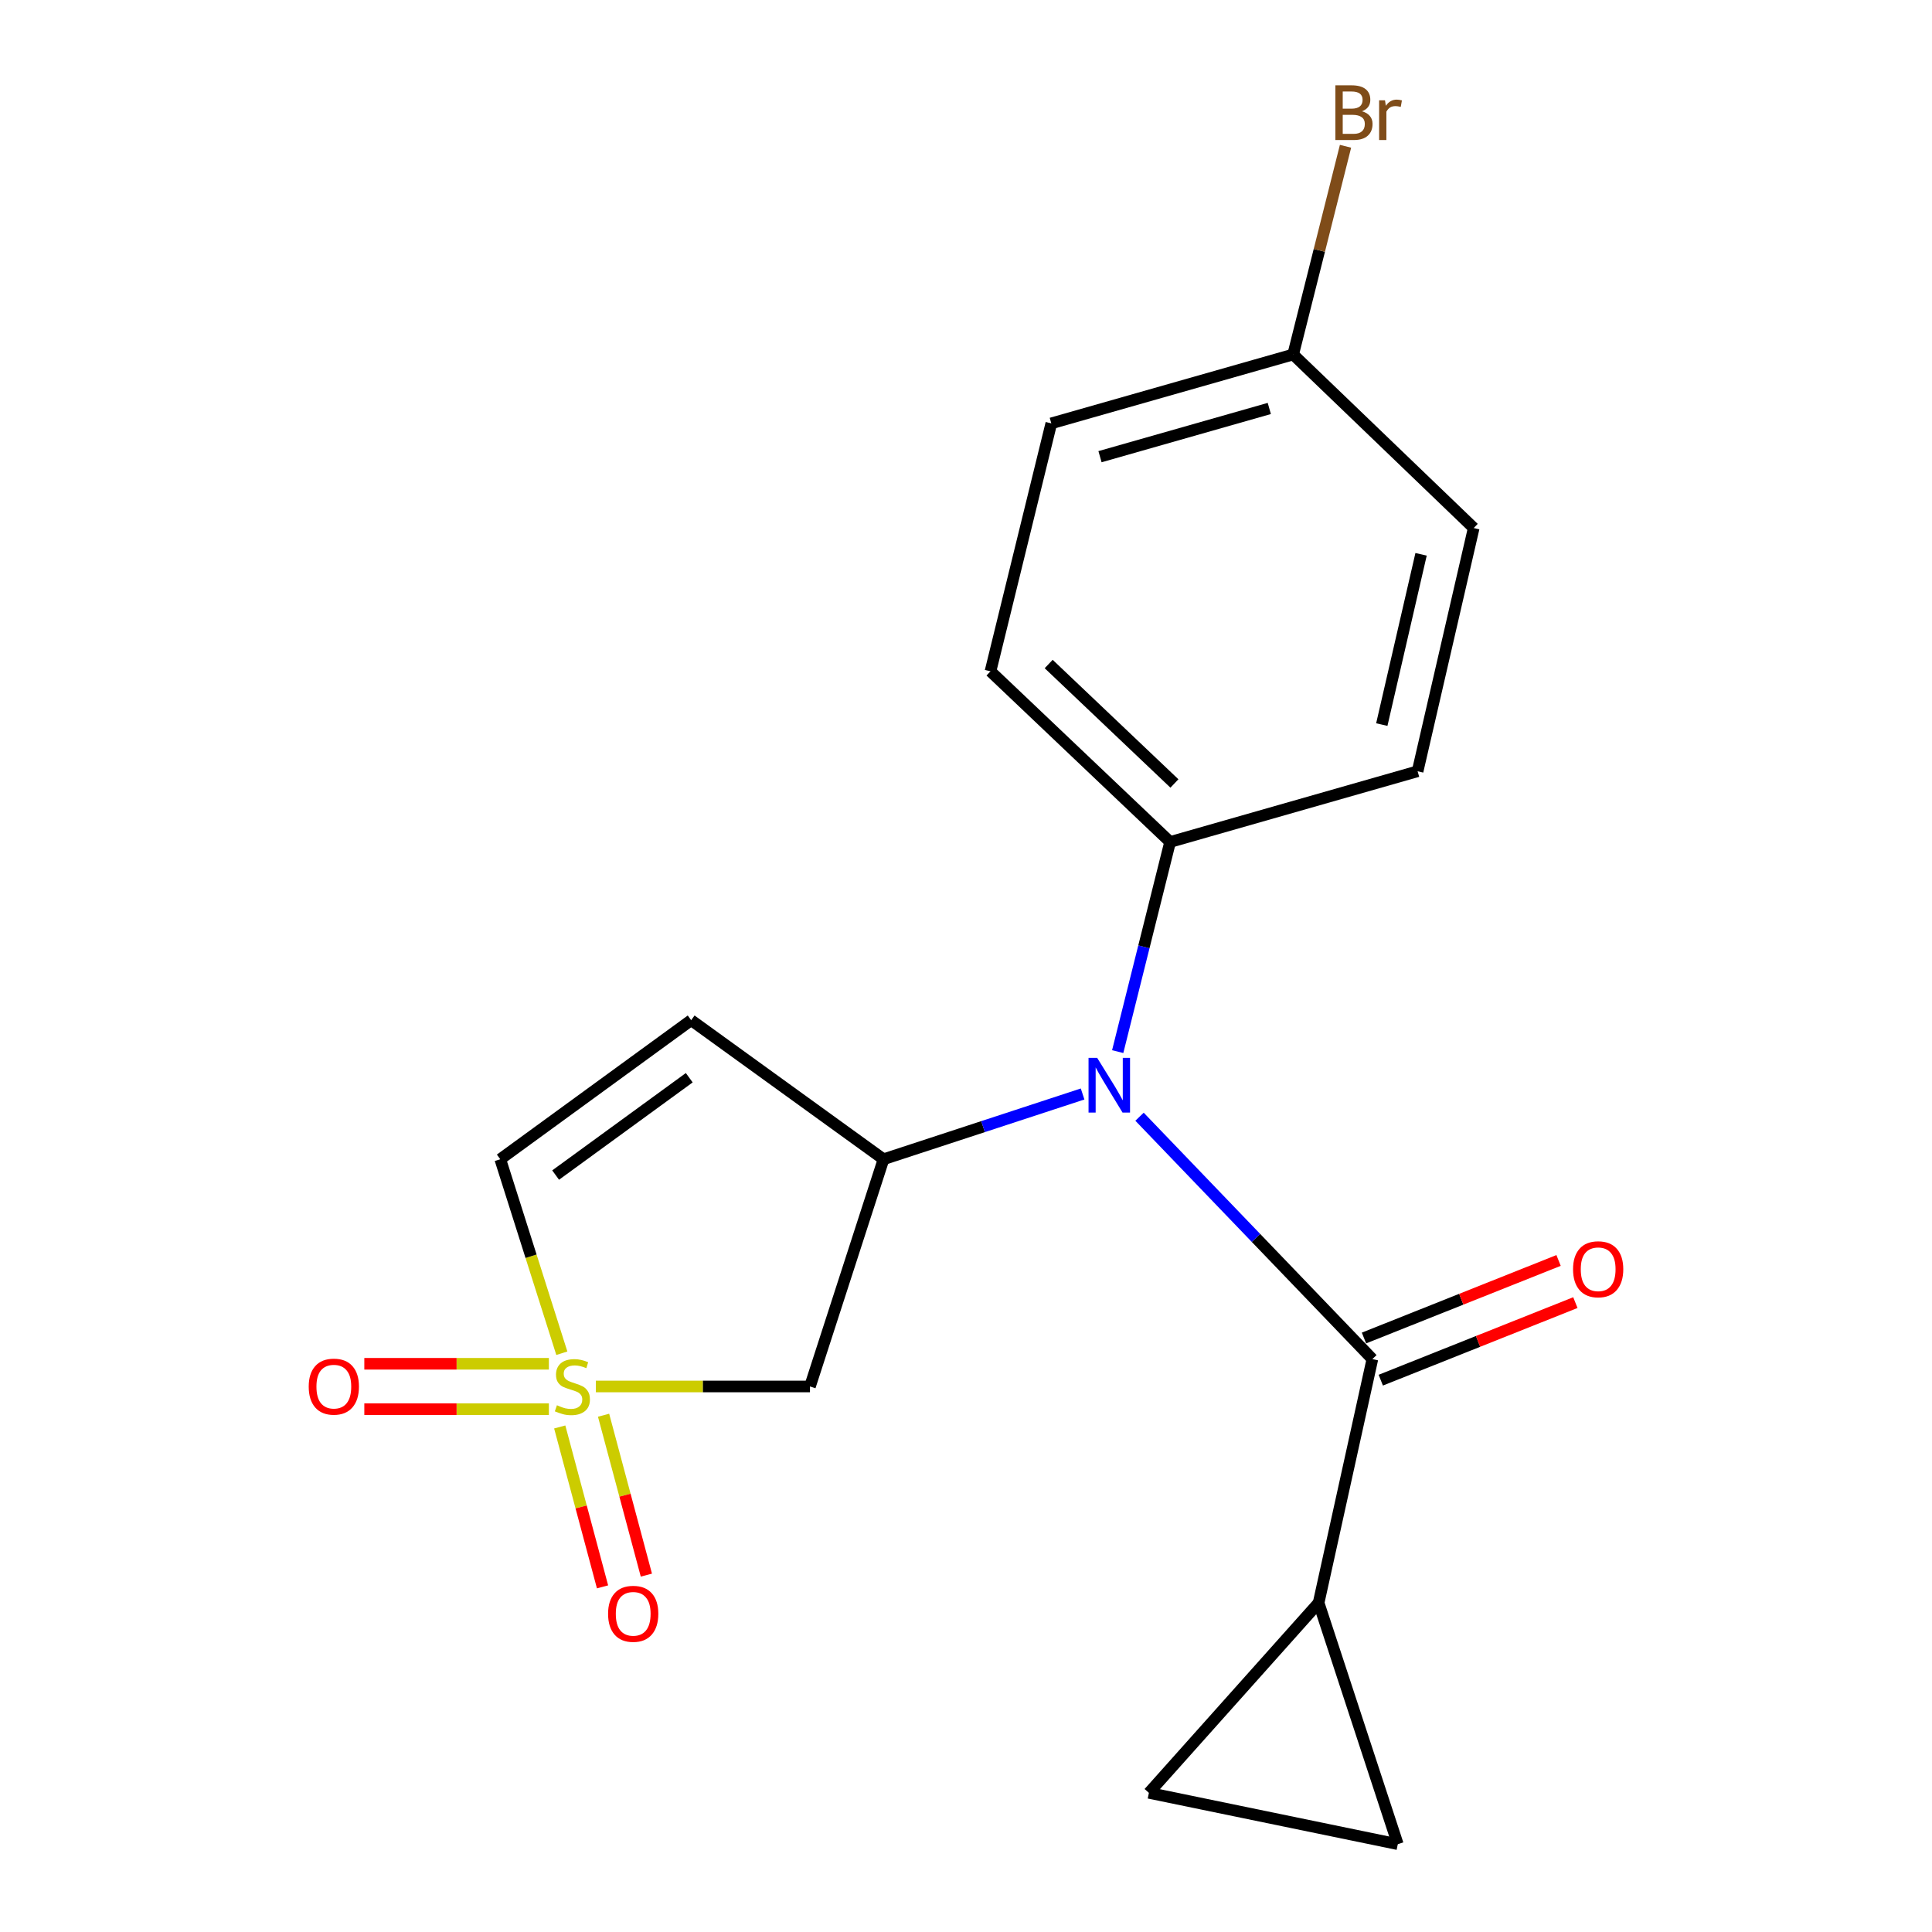 <?xml version='1.0' encoding='iso-8859-1'?>
<svg version='1.1' baseProfile='full'
              xmlns='http://www.w3.org/2000/svg'
                      xmlns:rdkit='http://www.rdkit.org/xml'
                      xmlns:xlink='http://www.w3.org/1999/xlink'
                  xml:space='preserve'
width='1000px' height='1000px' viewBox='0 0 1000 1000'>
<!-- END OF HEADER -->
<rect style='opacity:1.0;fill:#FFFFFF;stroke:none' width='1000' height='1000' x='0' y='0'> </rect>
<path class='bond-3' d='M 308.419,717.635 L 363.831,717.635' style='fill:none;fill-rule:evenodd;stroke:#CCCC00;stroke-width:6px;stroke-linecap:butt;stroke-linejoin:miter;stroke-opacity:1' />
<path class='bond-3' d='M 363.831,717.635 L 419.242,717.635' style='fill:none;fill-rule:evenodd;stroke:#000000;stroke-width:6px;stroke-linecap:butt;stroke-linejoin:miter;stroke-opacity:1' />
<path class='bond-6' d='M 290.805,700.43 L 274.872,650.226' style='fill:none;fill-rule:evenodd;stroke:#CCCC00;stroke-width:6px;stroke-linecap:butt;stroke-linejoin:miter;stroke-opacity:1' />
<path class='bond-6' d='M 274.872,650.226 L 258.94,600.022' style='fill:none;fill-rule:evenodd;stroke:#000000;stroke-width:6px;stroke-linecap:butt;stroke-linejoin:miter;stroke-opacity:1' />
<path class='bond-9' d='M 289.717,738.596 L 300.795,779.978' style='fill:none;fill-rule:evenodd;stroke:#CCCC00;stroke-width:6px;stroke-linecap:butt;stroke-linejoin:miter;stroke-opacity:1' />
<path class='bond-9' d='M 300.795,779.978 L 311.873,821.361' style='fill:none;fill-rule:evenodd;stroke:#FF0000;stroke-width:6px;stroke-linecap:butt;stroke-linejoin:miter;stroke-opacity:1' />
<path class='bond-9' d='M 312.409,732.521 L 323.487,773.903' style='fill:none;fill-rule:evenodd;stroke:#CCCC00;stroke-width:6px;stroke-linecap:butt;stroke-linejoin:miter;stroke-opacity:1' />
<path class='bond-9' d='M 323.487,773.903 L 334.565,815.286' style='fill:none;fill-rule:evenodd;stroke:#FF0000;stroke-width:6px;stroke-linecap:butt;stroke-linejoin:miter;stroke-opacity:1' />
<path class='bond-10' d='M 284.098,705.89 L 236.336,705.89' style='fill:none;fill-rule:evenodd;stroke:#CCCC00;stroke-width:6px;stroke-linecap:butt;stroke-linejoin:miter;stroke-opacity:1' />
<path class='bond-10' d='M 236.336,705.89 L 188.574,705.89' style='fill:none;fill-rule:evenodd;stroke:#FF0000;stroke-width:6px;stroke-linecap:butt;stroke-linejoin:miter;stroke-opacity:1' />
<path class='bond-10' d='M 284.098,729.381 L 236.336,729.381' style='fill:none;fill-rule:evenodd;stroke:#CCCC00;stroke-width:6px;stroke-linecap:butt;stroke-linejoin:miter;stroke-opacity:1' />
<path class='bond-10' d='M 236.336,729.381 L 188.574,729.381' style='fill:none;fill-rule:evenodd;stroke:#FF0000;stroke-width:6px;stroke-linecap:butt;stroke-linejoin:miter;stroke-opacity:1' />
<path class='bond-0' d='M 710.339,703.462 L 650.08,640.737' style='fill:none;fill-rule:evenodd;stroke:#000000;stroke-width:6px;stroke-linecap:butt;stroke-linejoin:miter;stroke-opacity:1' />
<path class='bond-0' d='M 650.08,640.737 L 589.821,578.013' style='fill:none;fill-rule:evenodd;stroke:#0000FF;stroke-width:6px;stroke-linecap:butt;stroke-linejoin:miter;stroke-opacity:1' />
<path class='bond-5' d='M 710.339,703.462 L 682.515,829.637' style='fill:none;fill-rule:evenodd;stroke:#000000;stroke-width:6px;stroke-linecap:butt;stroke-linejoin:miter;stroke-opacity:1' />
<path class='bond-12' d='M 714.687,714.373 L 765.05,694.301' style='fill:none;fill-rule:evenodd;stroke:#000000;stroke-width:6px;stroke-linecap:butt;stroke-linejoin:miter;stroke-opacity:1' />
<path class='bond-12' d='M 765.05,694.301 L 815.412,674.23' style='fill:none;fill-rule:evenodd;stroke:#FF0000;stroke-width:6px;stroke-linecap:butt;stroke-linejoin:miter;stroke-opacity:1' />
<path class='bond-12' d='M 705.99,692.551 L 756.352,672.479' style='fill:none;fill-rule:evenodd;stroke:#000000;stroke-width:6px;stroke-linecap:butt;stroke-linejoin:miter;stroke-opacity:1' />
<path class='bond-12' d='M 756.352,672.479 L 806.714,652.408' style='fill:none;fill-rule:evenodd;stroke:#FF0000;stroke-width:6px;stroke-linecap:butt;stroke-linejoin:miter;stroke-opacity:1' />
<path class='bond-1' d='M 457.311,600.022 L 419.242,717.635' style='fill:none;fill-rule:evenodd;stroke:#000000;stroke-width:6px;stroke-linecap:butt;stroke-linejoin:miter;stroke-opacity:1' />
<path class='bond-2' d='M 457.311,600.022 L 508.832,583.134' style='fill:none;fill-rule:evenodd;stroke:#000000;stroke-width:6px;stroke-linecap:butt;stroke-linejoin:miter;stroke-opacity:1' />
<path class='bond-2' d='M 508.832,583.134 L 560.353,566.246' style='fill:none;fill-rule:evenodd;stroke:#0000FF;stroke-width:6px;stroke-linecap:butt;stroke-linejoin:miter;stroke-opacity:1' />
<path class='bond-19' d='M 457.311,600.022 L 357.747,528.047' style='fill:none;fill-rule:evenodd;stroke:#000000;stroke-width:6px;stroke-linecap:butt;stroke-linejoin:miter;stroke-opacity:1' />
<path class='bond-11' d='M 578.519,544.313 L 592.082,490.059' style='fill:none;fill-rule:evenodd;stroke:#0000FF;stroke-width:6px;stroke-linecap:butt;stroke-linejoin:miter;stroke-opacity:1' />
<path class='bond-11' d='M 592.082,490.059 L 605.646,435.804' style='fill:none;fill-rule:evenodd;stroke:#000000;stroke-width:6px;stroke-linecap:butt;stroke-linejoin:miter;stroke-opacity:1' />
<path class='bond-4' d='M 357.747,528.047 L 258.94,600.022' style='fill:none;fill-rule:evenodd;stroke:#000000;stroke-width:6px;stroke-linecap:butt;stroke-linejoin:miter;stroke-opacity:1' />
<path class='bond-4' d='M 356.757,557.831 L 287.592,608.214' style='fill:none;fill-rule:evenodd;stroke:#000000;stroke-width:6px;stroke-linecap:butt;stroke-linejoin:miter;stroke-opacity:1' />
<path class='bond-7' d='M 682.515,829.637 L 594.67,927.974' style='fill:none;fill-rule:evenodd;stroke:#000000;stroke-width:6px;stroke-linecap:butt;stroke-linejoin:miter;stroke-opacity:1' />
<path class='bond-8' d='M 682.515,829.637 L 723.494,954.545' style='fill:none;fill-rule:evenodd;stroke:#000000;stroke-width:6px;stroke-linecap:butt;stroke-linejoin:miter;stroke-opacity:1' />
<path class='bond-21' d='M 594.67,927.974 L 723.494,954.545' style='fill:none;fill-rule:evenodd;stroke:#000000;stroke-width:6px;stroke-linecap:butt;stroke-linejoin:miter;stroke-opacity:1' />
<path class='bond-13' d='M 605.646,435.804 L 512.672,347.477' style='fill:none;fill-rule:evenodd;stroke:#000000;stroke-width:6px;stroke-linecap:butt;stroke-linejoin:miter;stroke-opacity:1' />
<path class='bond-13' d='M 607.88,405.524 L 542.798,343.695' style='fill:none;fill-rule:evenodd;stroke:#000000;stroke-width:6px;stroke-linecap:butt;stroke-linejoin:miter;stroke-opacity:1' />
<path class='bond-14' d='M 605.646,435.804 L 733.752,399.21' style='fill:none;fill-rule:evenodd;stroke:#000000;stroke-width:6px;stroke-linecap:butt;stroke-linejoin:miter;stroke-opacity:1' />
<path class='bond-16' d='M 512.672,347.477 L 544.151,219.136' style='fill:none;fill-rule:evenodd;stroke:#000000;stroke-width:6px;stroke-linecap:butt;stroke-linejoin:miter;stroke-opacity:1' />
<path class='bond-17' d='M 733.752,399.21 L 762.79,273.31' style='fill:none;fill-rule:evenodd;stroke:#000000;stroke-width:6px;stroke-linecap:butt;stroke-linejoin:miter;stroke-opacity:1' />
<path class='bond-17' d='M 715.217,375.046 L 735.544,286.915' style='fill:none;fill-rule:evenodd;stroke:#000000;stroke-width:6px;stroke-linecap:butt;stroke-linejoin:miter;stroke-opacity:1' />
<path class='bond-15' d='M 669.333,183.481 L 762.79,273.31' style='fill:none;fill-rule:evenodd;stroke:#000000;stroke-width:6px;stroke-linecap:butt;stroke-linejoin:miter;stroke-opacity:1' />
<path class='bond-18' d='M 669.333,183.481 L 682.886,129.596' style='fill:none;fill-rule:evenodd;stroke:#000000;stroke-width:6px;stroke-linecap:butt;stroke-linejoin:miter;stroke-opacity:1' />
<path class='bond-18' d='M 682.886,129.596 L 696.439,75.711' style='fill:none;fill-rule:evenodd;stroke:#7F4C19;stroke-width:6px;stroke-linecap:butt;stroke-linejoin:miter;stroke-opacity:1' />
<path class='bond-20' d='M 669.333,183.481 L 544.151,219.136' style='fill:none;fill-rule:evenodd;stroke:#000000;stroke-width:6px;stroke-linecap:butt;stroke-linejoin:miter;stroke-opacity:1' />
<path class='bond-20' d='M 656.991,211.422 L 569.363,236.381' style='fill:none;fill-rule:evenodd;stroke:#000000;stroke-width:6px;stroke-linecap:butt;stroke-linejoin:miter;stroke-opacity:1' />
<path  class='atom-0' d='M 288.265 727.355
Q 288.585 727.475, 289.905 728.035
Q 291.225 728.595, 292.665 728.955
Q 294.145 729.275, 295.585 729.275
Q 298.265 729.275, 299.825 727.995
Q 301.385 726.675, 301.385 724.395
Q 301.385 722.835, 300.585 721.875
Q 299.825 720.915, 298.625 720.395
Q 297.425 719.875, 295.425 719.275
Q 292.905 718.515, 291.385 717.795
Q 289.905 717.075, 288.825 715.555
Q 287.785 714.035, 287.785 711.475
Q 287.785 707.915, 290.185 705.715
Q 292.625 703.515, 297.425 703.515
Q 300.705 703.515, 304.425 705.075
L 303.505 708.155
Q 300.105 706.755, 297.545 706.755
Q 294.785 706.755, 293.265 707.915
Q 291.745 709.035, 291.785 710.995
Q 291.785 712.515, 292.545 713.435
Q 293.345 714.355, 294.465 714.875
Q 295.625 715.395, 297.545 715.995
Q 300.105 716.795, 301.625 717.595
Q 303.145 718.395, 304.225 720.035
Q 305.345 721.635, 305.345 724.395
Q 305.345 728.315, 302.705 730.435
Q 300.105 732.515, 295.745 732.515
Q 293.225 732.515, 291.305 731.955
Q 289.425 731.435, 287.185 730.515
L 288.265 727.355
' fill='#CCCC00'/>
<path  class='atom-3' d='M 567.907 547.558
L 577.187 562.558
Q 578.107 564.038, 579.587 566.718
Q 581.067 569.398, 581.147 569.558
L 581.147 547.558
L 584.907 547.558
L 584.907 575.878
L 581.027 575.878
L 571.067 559.478
Q 569.907 557.558, 568.667 555.358
Q 567.467 553.158, 567.107 552.478
L 567.107 575.878
L 563.427 575.878
L 563.427 547.558
L 567.907 547.558
' fill='#0000FF'/>
<path  class='atom-10' d='M 314.743 835.302
Q 314.743 828.502, 318.103 824.702
Q 321.463 820.902, 327.743 820.902
Q 334.023 820.902, 337.383 824.702
Q 340.743 828.502, 340.743 835.302
Q 340.743 842.182, 337.343 846.102
Q 333.943 849.982, 327.743 849.982
Q 321.503 849.982, 318.103 846.102
Q 314.743 842.222, 314.743 835.302
M 327.743 846.782
Q 332.063 846.782, 334.383 843.902
Q 336.743 840.982, 336.743 835.302
Q 336.743 829.742, 334.383 826.942
Q 332.063 824.102, 327.743 824.102
Q 323.423 824.102, 321.063 826.902
Q 318.743 829.702, 318.743 835.302
Q 318.743 841.022, 321.063 843.902
Q 323.423 846.782, 327.743 846.782
' fill='#FF0000'/>
<path  class='atom-11' d='M 159.792 717.715
Q 159.792 710.915, 163.152 707.115
Q 166.512 703.315, 172.792 703.315
Q 179.072 703.315, 182.432 707.115
Q 185.792 710.915, 185.792 717.715
Q 185.792 724.595, 182.392 728.515
Q 178.992 732.395, 172.792 732.395
Q 166.552 732.395, 163.152 728.515
Q 159.792 724.635, 159.792 717.715
M 172.792 729.195
Q 177.112 729.195, 179.432 726.315
Q 181.792 723.395, 181.792 717.715
Q 181.792 712.155, 179.432 709.355
Q 177.112 706.515, 172.792 706.515
Q 168.472 706.515, 166.112 709.315
Q 163.792 712.115, 163.792 717.715
Q 163.792 723.435, 166.112 726.315
Q 168.472 729.195, 172.792 729.195
' fill='#FF0000'/>
<path  class='atom-13' d='M 814.208 656.964
Q 814.208 650.164, 817.568 646.364
Q 820.928 642.564, 827.208 642.564
Q 833.488 642.564, 836.848 646.364
Q 840.208 650.164, 840.208 656.964
Q 840.208 663.844, 836.808 667.764
Q 833.408 671.644, 827.208 671.644
Q 820.968 671.644, 817.568 667.764
Q 814.208 663.884, 814.208 656.964
M 827.208 668.444
Q 831.528 668.444, 833.848 665.564
Q 836.208 662.644, 836.208 656.964
Q 836.208 651.404, 833.848 648.604
Q 831.528 645.764, 827.208 645.764
Q 822.888 645.764, 820.528 648.564
Q 818.208 651.364, 818.208 656.964
Q 818.208 662.684, 820.528 665.564
Q 822.888 668.444, 827.208 668.444
' fill='#FF0000'/>
<path  class='atom-19' d='M 704.952 57.605
Q 707.672 58.365, 709.032 60.045
Q 710.432 61.685, 710.432 64.125
Q 710.432 68.045, 707.912 70.285
Q 705.432 72.485, 700.712 72.485
L 691.192 72.485
L 691.192 44.165
L 699.552 44.165
Q 704.392 44.165, 706.832 46.125
Q 709.272 48.085, 709.272 51.685
Q 709.272 55.965, 704.952 57.605
M 694.992 47.365
L 694.992 56.245
L 699.552 56.245
Q 702.352 56.245, 703.792 55.125
Q 705.272 53.965, 705.272 51.685
Q 705.272 47.365, 699.552 47.365
L 694.992 47.365
M 700.712 69.285
Q 703.472 69.285, 704.952 67.965
Q 706.432 66.645, 706.432 64.125
Q 706.432 61.805, 704.792 60.645
Q 703.192 59.445, 700.112 59.445
L 694.992 59.445
L 694.992 69.285
L 700.712 69.285
' fill='#7F4C19'/>
<path  class='atom-19' d='M 716.872 51.925
L 717.312 54.765
Q 719.472 51.565, 722.992 51.565
Q 724.112 51.565, 725.632 51.965
L 725.032 55.325
Q 723.312 54.925, 722.352 54.925
Q 720.672 54.925, 719.552 55.605
Q 718.472 56.245, 717.592 57.805
L 717.592 72.485
L 713.832 72.485
L 713.832 51.925
L 716.872 51.925
' fill='#7F4C19'/>
</svg>
